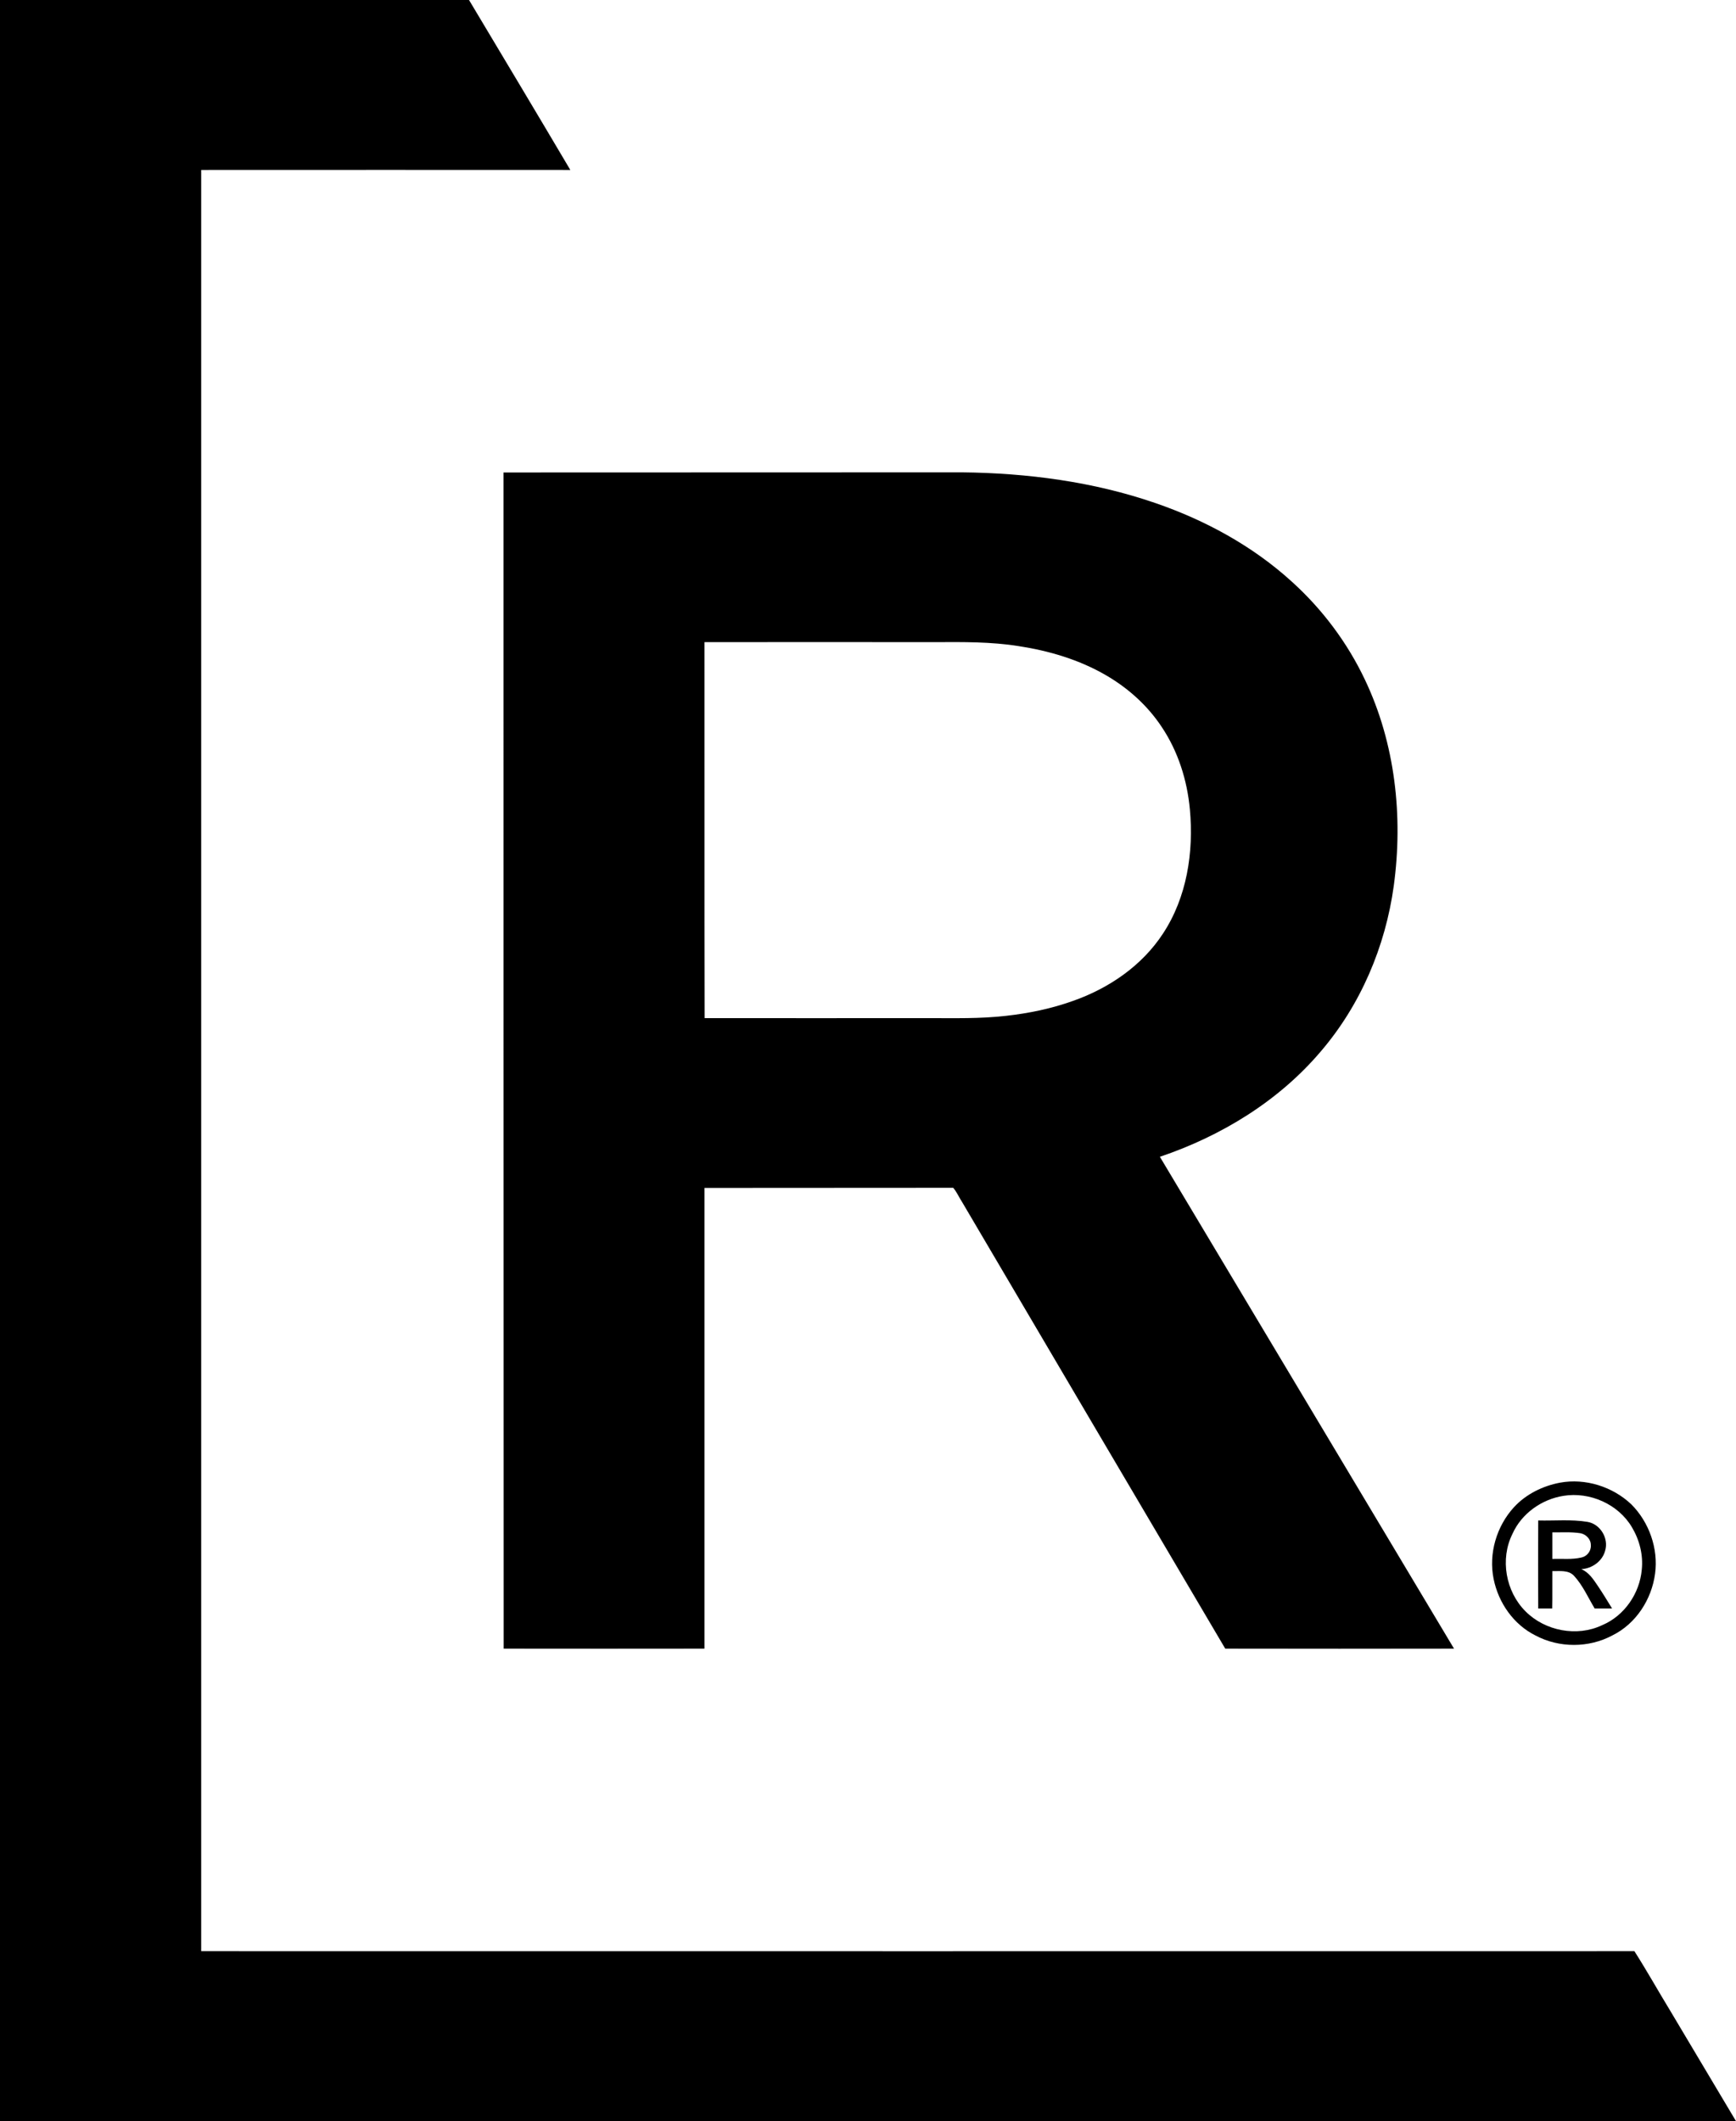 <svg version="1.2" xmlns="http://www.w3.org/2000/svg" viewBox="0 0 1227 1499" width="1227" height="1499">
	<title>02 PNG ICON Res Logo Black R V2 small scale-svg</title>
	<style>
		.s0 { fill: #000000 } 
	</style>
	<g id="#000000ff">
		<path id="Layer" class="s0" d="m0 0h331.5c23.9 40 47.9 80 71.6 120.1-87 0-173.9-0.1-260.9 0q0 629.4 0 1258.8c337.6 0.1 675.3 0 1013 0 8.8 13.8 16.9 28.3 25.5 42.4q23.1 38.8 46.3 77.7h-1227z"/>
		<path id="Layer" fill-rule="evenodd" class="s0" d="m355.9 333.9c108.1-0.1 216.1 0 324.1-0.1 46.2 0.5 92.8 6.6 136.6 21.7 35.2 12.1 68.7 30.3 96.4 55.5 21.5 19.4 39.3 43.1 51.7 69.3 21.5 45.1 27.1 96.7 20.4 145.8-5.9 42.9-23.5 84.3-51.8 117.2-29.7 34.9-70.2 59.6-113.5 74.2 69.3 115.9 138.6 231.8 207.9 347.6-53.9 0.1-107.8 0.1-161.7 0-62-105-123.9-210.2-185.8-315.3-2.2-3.3-3.9-7.4-6.5-10.4-58.6 0.1-117.2 0-175.8 0.1 0 108.5 0 217.1 0 325.6q-71 0.1-141.9 0c-0.1-277.1-0.1-554.1-0.1-831.2zm142 119.9c0.1 88.6-0.1 177.1 0.1 265.7 52.7 0.1 105.3 0 158 0 18.3 0 36.7 0.5 55-1.6 16.2-1.8 32.2-5.1 47.5-10.6 25.3-8.9 48.6-24.8 63.4-47.4 17-25.7 21.9-57.7 19.1-87.9-1.9-20.6-8.3-40.9-19.8-58.1-10-15.2-23.8-27.6-39.5-36.7-18.9-11-40.2-17.3-61.8-20.6-19.5-3.1-39.3-2.9-58.9-2.8-54.4 0-108.7-0.1-163.1 0z"/>
		<path id="Layer" fill-rule="evenodd" class="s0" d="m1102.6 1047.8c17.9-3.3 37.2 2.8 50.4 15.3 12.6 12.6 19.2 31.3 16.8 49-2.4 18.2-13.5 35.4-30.1 43.6-16.7 9-37.7 9-54.4 0.1-15.5-7.7-26.2-23.1-29.6-39.9-3.7-18 2.1-37.4 14.4-50.8 8.5-9.2 20.3-15 32.5-17.3zm2.5 9.3c-15.4 2.4-29.7 12.5-36.1 26.9-8.9 17.8-4.8 40.7 9.2 54.7 13.8 13.9 36.4 18.3 54.2 9.8 15.7-6.6 26.5-22.4 28-39.2 1.1-10.4-1.6-21-6.9-29.9-9.6-16.4-29.8-25.3-48.4-22.3z"/>
		<path id="Layer" fill-rule="evenodd" class="s0" d="m1087.2 1074.5c11.6 0.3 23.3-0.9 34.8 1 9.1 1.5 15.2 11.7 12.5 20.4-2 7.5-9.3 12.6-16.8 13 5.3 2.3 8.5 7.2 11.6 11.8 3.5 5.2 6.8 10.6 10.1 16-4.1 0-8.2 0-12.3 0-4.7-7.8-8.4-16.4-14.7-23.2-3.9-4.1-10.1-3.1-15.2-3.2-0.1 8.8 0.1 17.6-0.1 26.4-3.3 0-6.6 0-9.9 0-0.1-20.7-0.1-41.5 0-62.2zm10 8.4c0 6.3 0 12.5 0 18.8 6.8-0.3 13.8 0.6 20.5-1 4-0.8 7-4.6 6.7-8.7 0.1-4.2-3.4-7.8-7.5-8.5-6.5-1-13.1-0.5-19.7-0.6z"/>
	</g>
</svg>